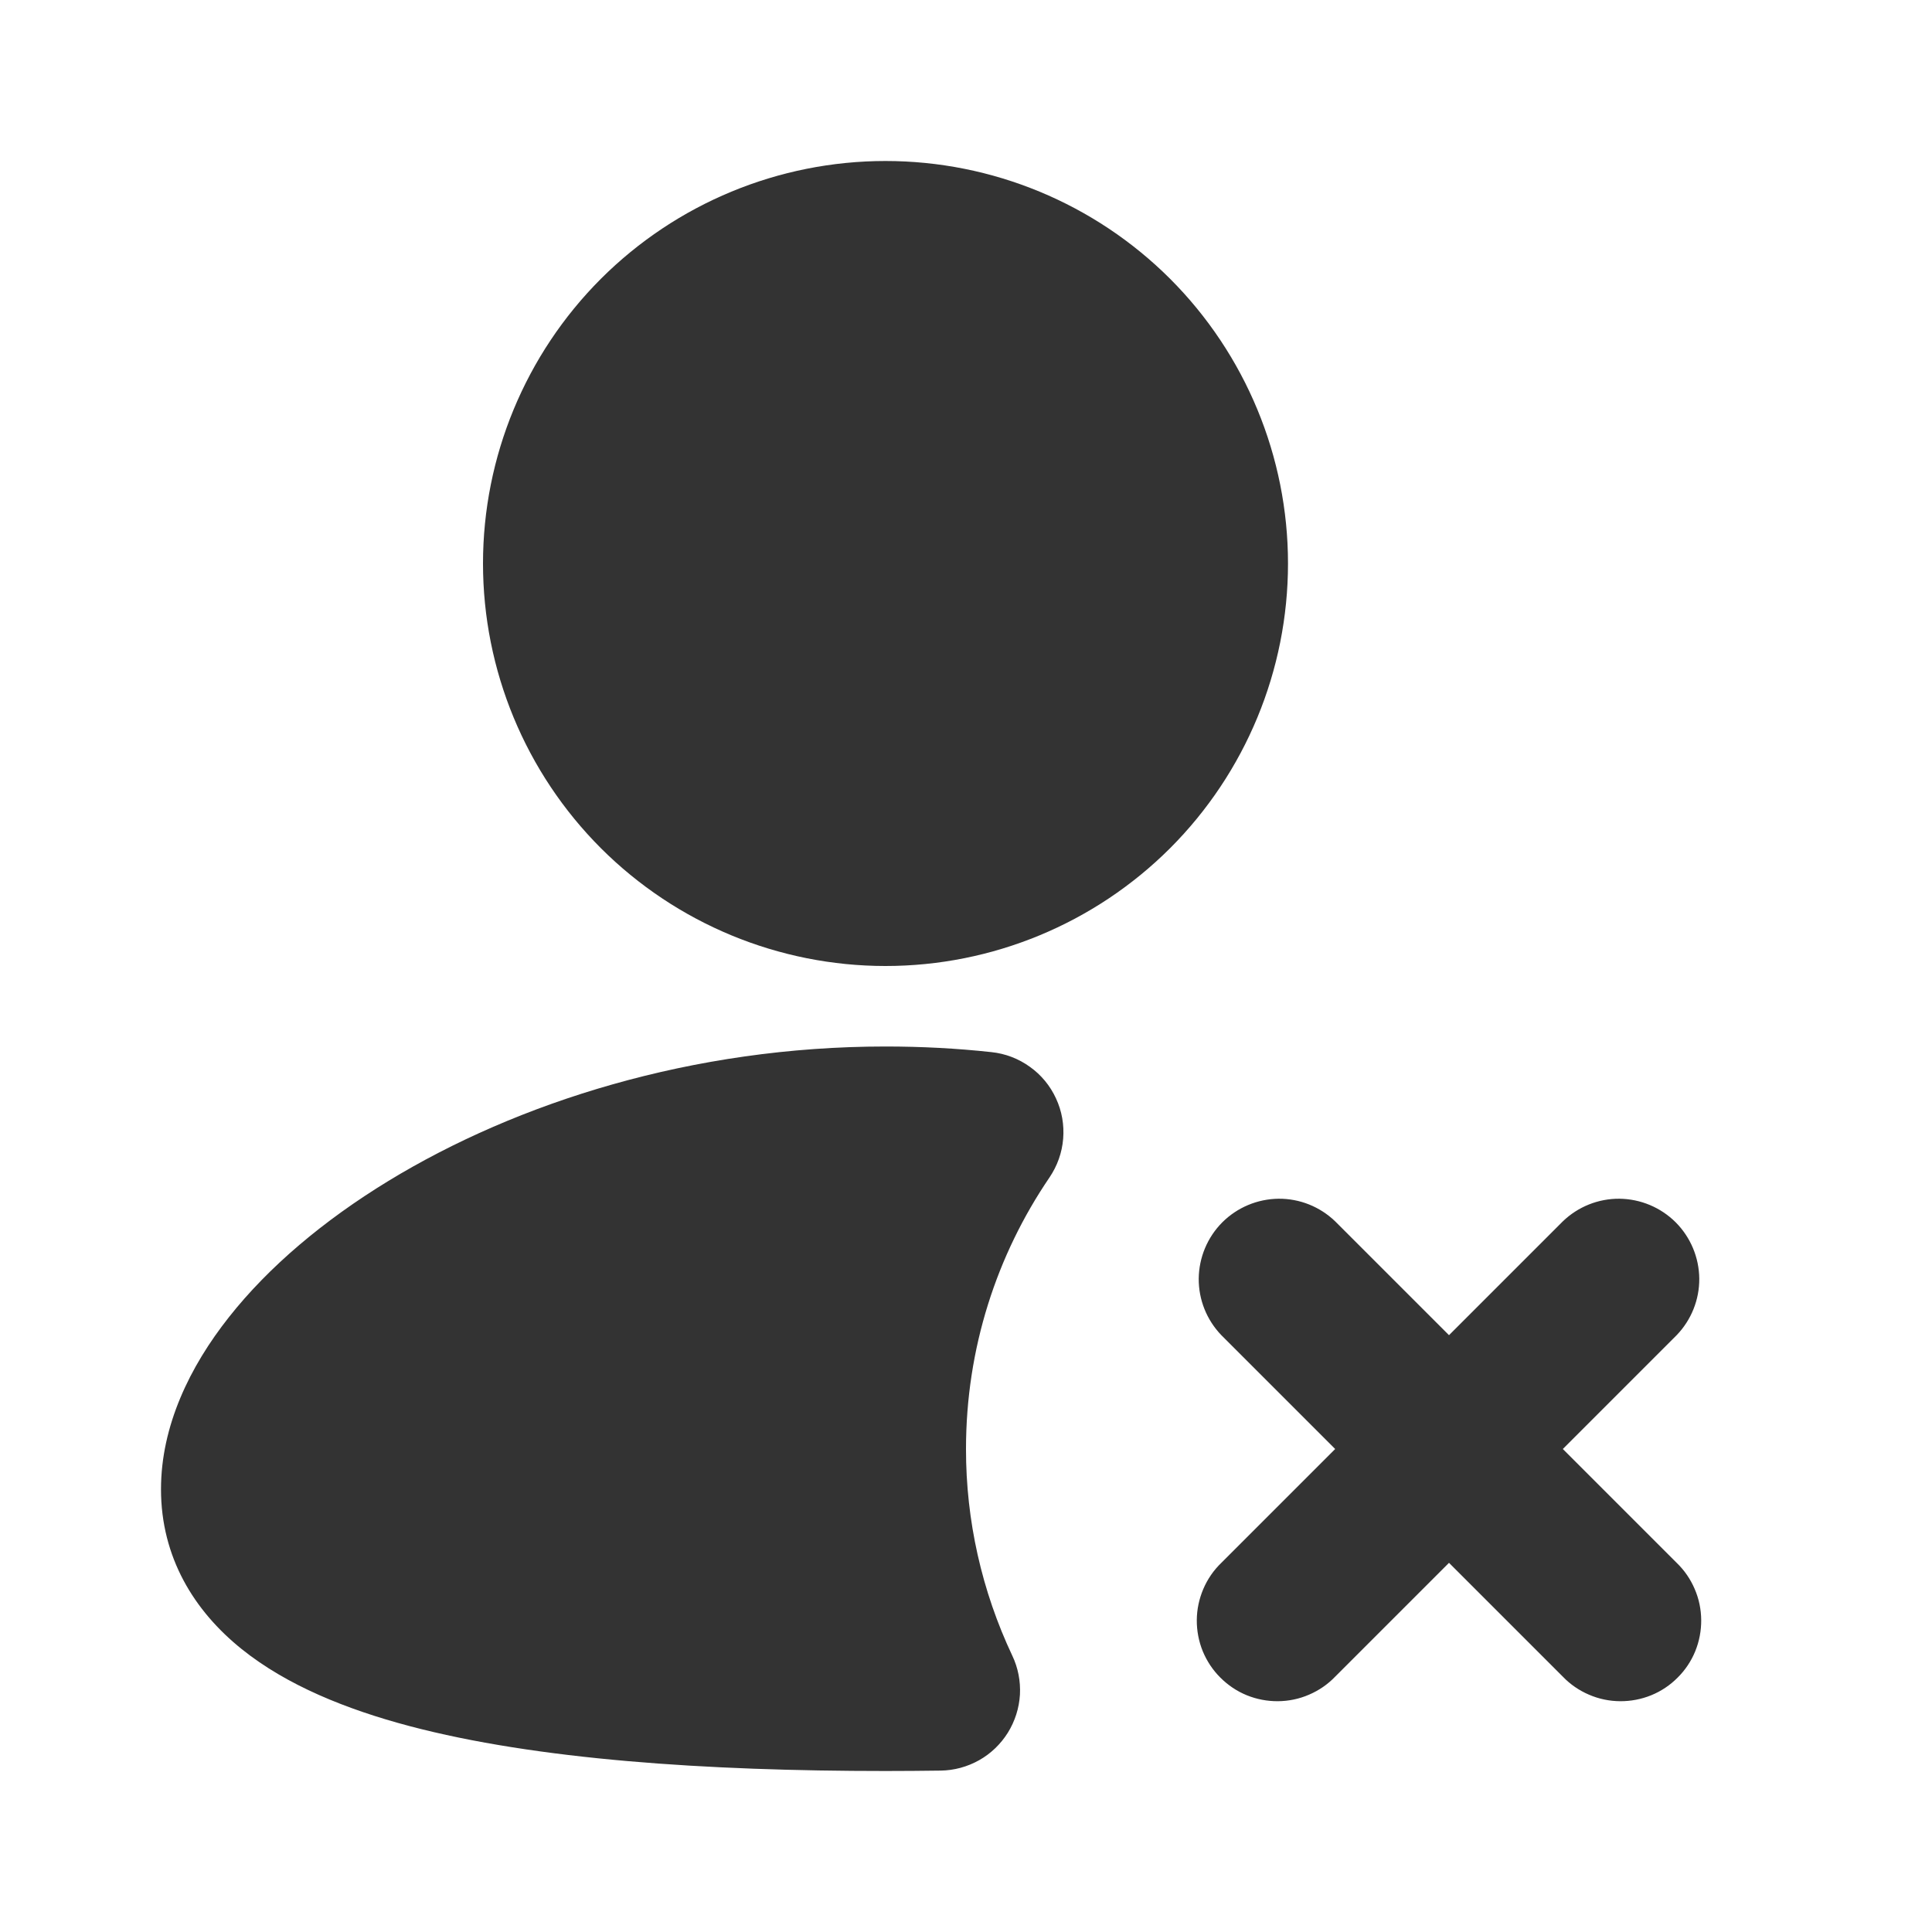 <svg width="24" height="24" viewBox="0 0 24 24" fill="none" xmlns="http://www.w3.org/2000/svg">
<path fill-rule="evenodd" clip-rule="evenodd" d="M11 2C9.674 2 8.402 2.527 7.464 3.464C6.527 4.402 6 5.674 6 7C6 8.326 6.527 9.598 7.464 10.536C8.402 11.473 9.674 12 11 12C12.326 12 13.598 11.473 14.536 10.536C15.473 9.598 16 8.326 16 7C16 5.674 15.473 4.402 14.536 3.464C13.598 2.527 12.326 2 11 2ZM11 13C8.605 13 6.425 13.694 4.822 14.672C4.022 15.16 3.338 15.736 2.844 16.362C2.358 16.976 2 17.713 2 18.5C2 19.345 2.411 20.011 3.003 20.486C3.563 20.936 4.302 21.234 5.087 21.442C6.665 21.859 8.771 22 11 22C11.231 22 11.459 21.998 11.685 21.995C11.852 21.993 12.017 21.948 12.163 21.866C12.309 21.784 12.431 21.666 12.52 21.524C12.608 21.382 12.66 21.22 12.67 21.052C12.679 20.885 12.647 20.718 12.575 20.567C12.196 19.764 11.999 18.888 12 18C12 16.748 12.383 15.588 13.037 14.627C13.134 14.484 13.193 14.319 13.207 14.146C13.221 13.974 13.191 13.801 13.118 13.645C13.046 13.488 12.934 13.352 12.793 13.252C12.653 13.151 12.489 13.088 12.317 13.07C11.886 13.023 11.447 13 11 13ZM16.586 15.172C16.397 14.99 16.145 14.889 15.883 14.891C15.62 14.894 15.37 14.999 15.184 15.184C14.999 15.37 14.894 15.62 14.891 15.883C14.889 16.145 14.99 16.397 15.172 16.586L16.586 18L15.172 19.414C15.076 19.506 15 19.617 14.948 19.739C14.896 19.861 14.868 19.992 14.867 20.125C14.866 20.257 14.891 20.389 14.941 20.512C14.992 20.635 15.066 20.747 15.16 20.84C15.254 20.934 15.365 21.009 15.488 21.059C15.611 21.109 15.743 21.134 15.875 21.133C16.008 21.132 16.139 21.105 16.261 21.052C16.383 21 16.494 20.924 16.586 20.828L18 19.414L19.414 20.828C19.506 20.924 19.617 21 19.739 21.052C19.861 21.105 19.992 21.132 20.125 21.133C20.257 21.134 20.389 21.109 20.512 21.059C20.635 21.009 20.747 20.934 20.84 20.84C20.934 20.747 21.009 20.635 21.059 20.512C21.109 20.389 21.134 20.257 21.133 20.125C21.132 19.992 21.105 19.861 21.052 19.739C21 19.617 20.924 19.506 20.828 19.414L19.414 18L20.828 16.586C21.01 16.397 21.111 16.145 21.109 15.883C21.106 15.62 21.001 15.37 20.816 15.184C20.63 14.999 20.38 14.894 20.117 14.891C19.855 14.889 19.603 14.99 19.414 15.172L18 16.586L16.586 15.172Z" fill="#333333"/>
</svg>
